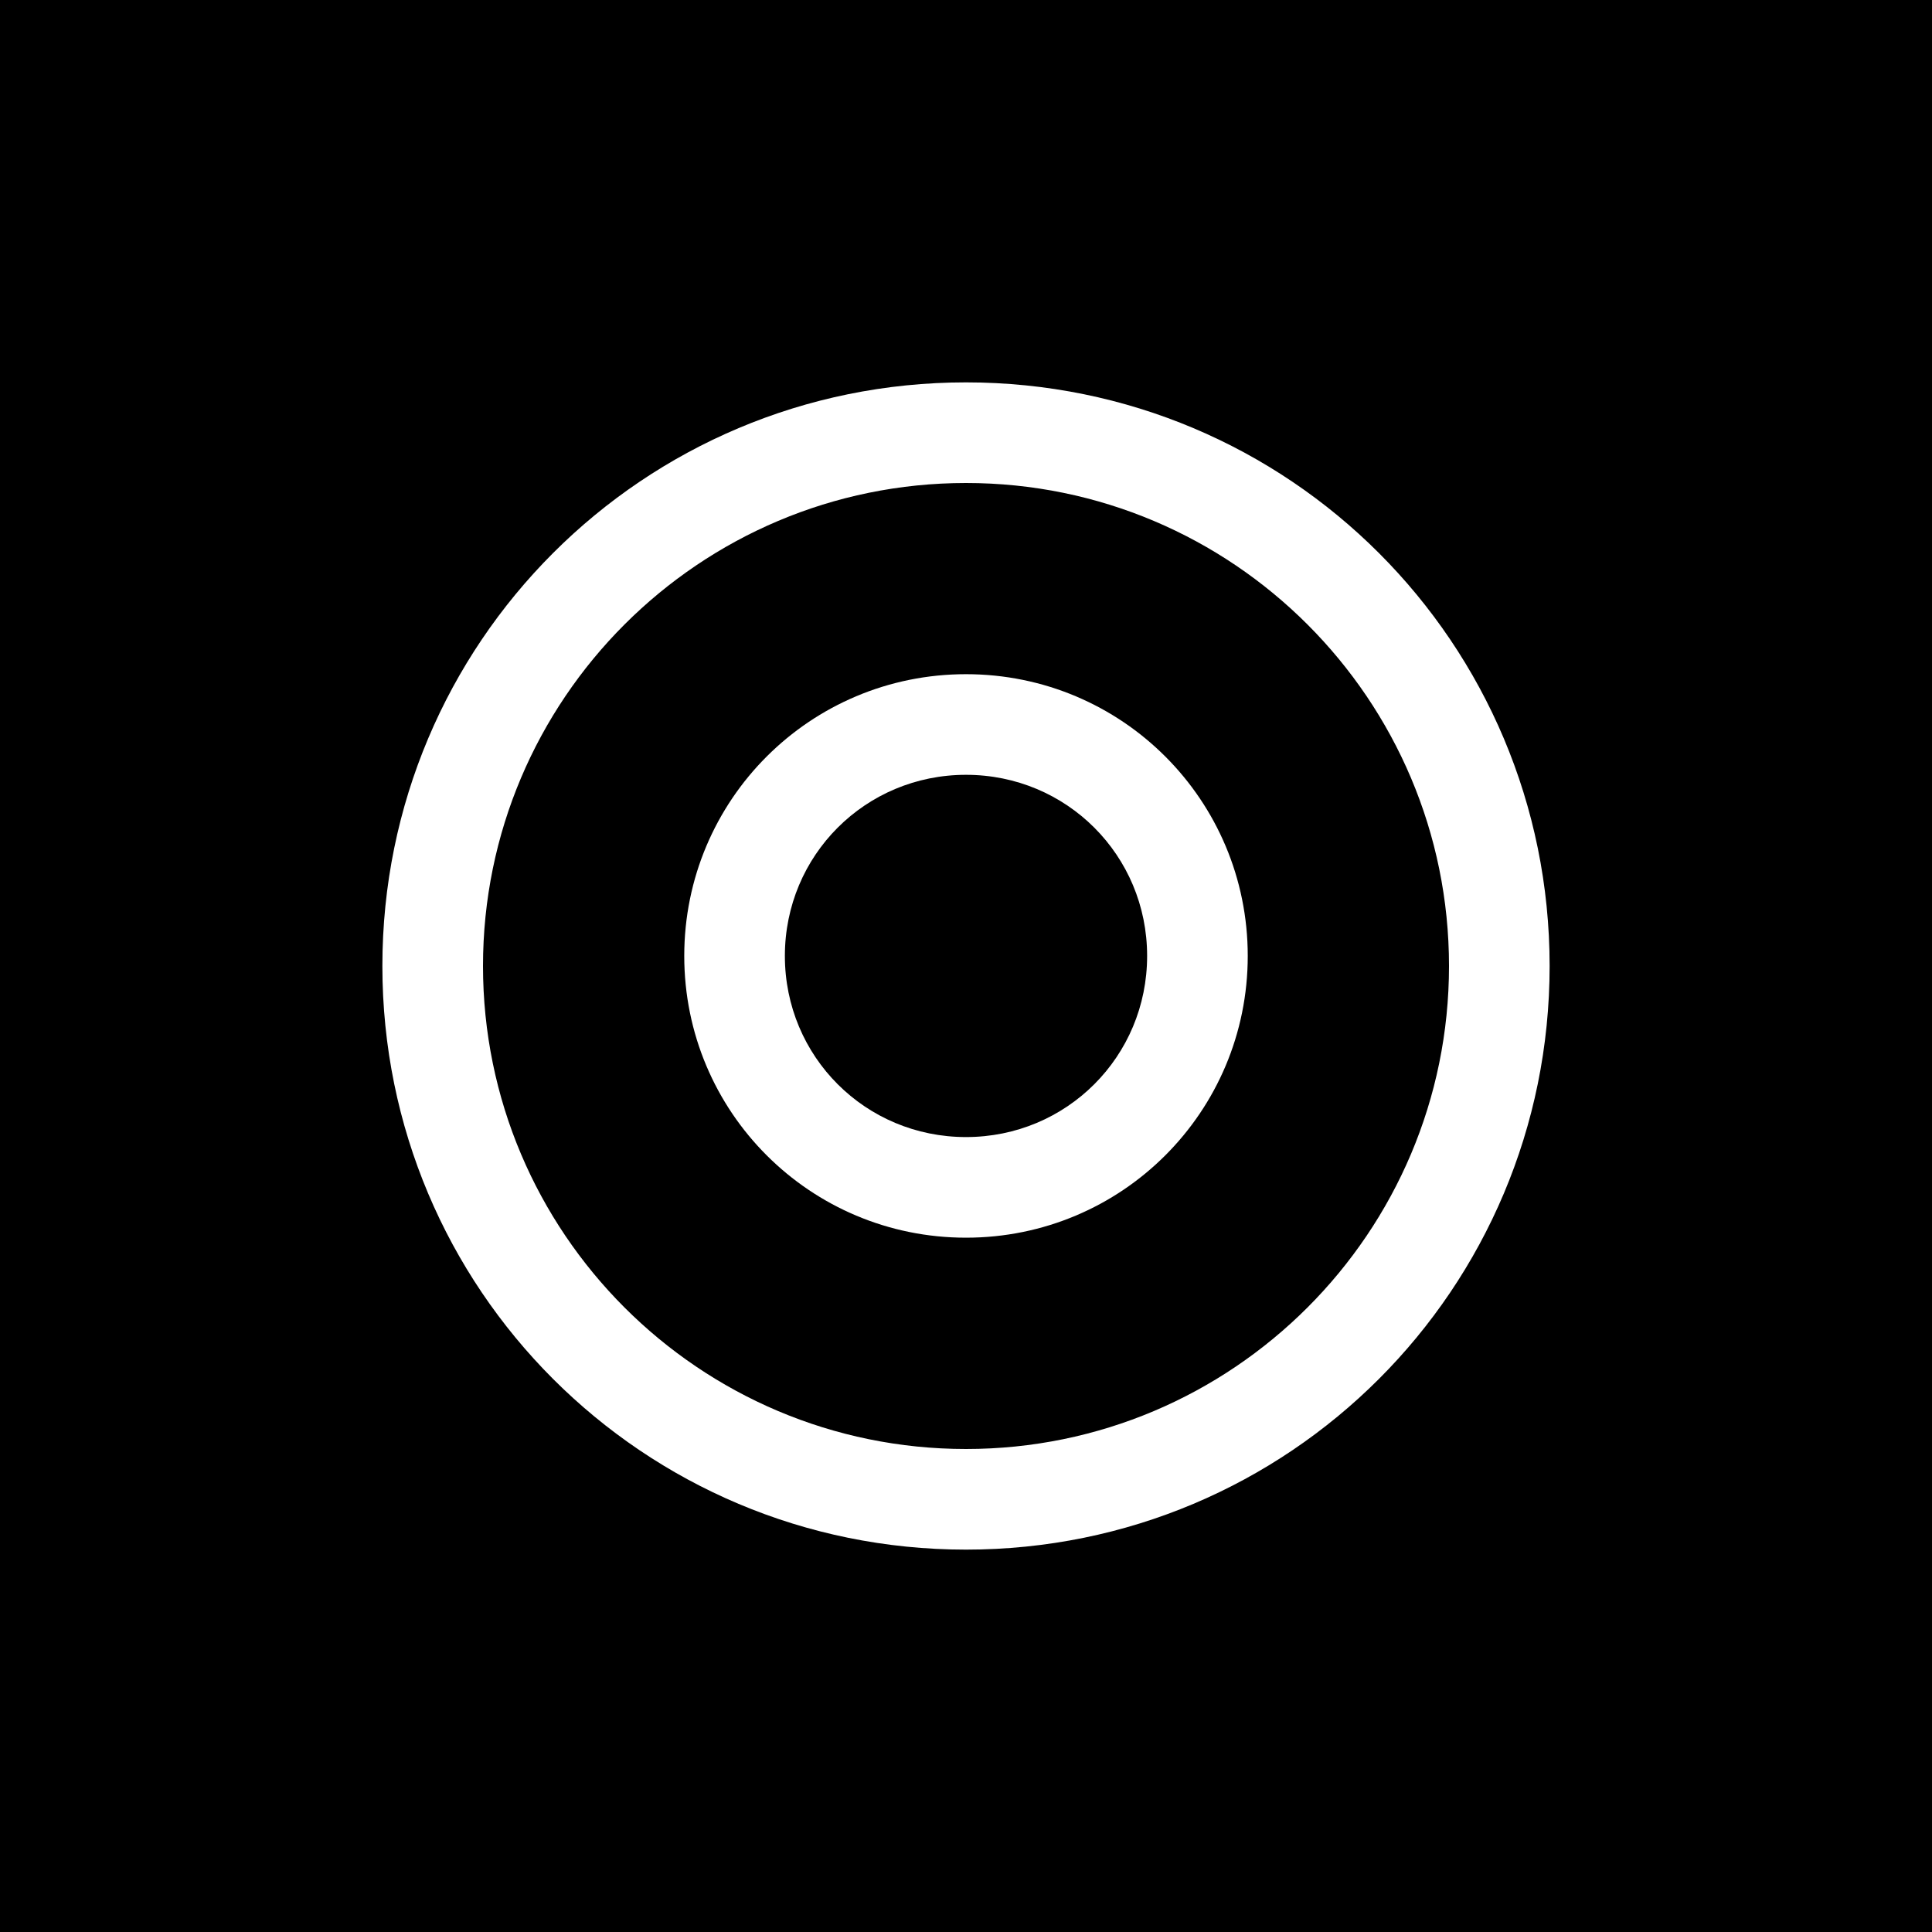 <svg xmlns="http://www.w3.org/2000/svg" width="192" height="192" viewBox="0 0 192 192" fill="none">
  <rect width="192" height="192" fill="black"/>
  <path d="M96 38C63.9 38 38 63.9 38 96C38 128.1 63.9 154 96 154C128.1 154 154 128.1 154 96C154 63.9 128.1 38 96 38ZM96 144C69.5 144 48 122.5 48 96C48 69.5 69.5 48 96 48C122.5 48 144 69.5 144 96C144 122.5 122.5 144 96 144Z" fill="white"/>
  <path d="M96 67C80.5 67 68 79.5 68 95C68 110.5 80.5 123 96 123C111.5 123 124 110.5 124 95C124 79.5 111.5 67 96 67ZM96 113C86 113 78 105 78 95C78 85 86 77 96 77C106 77 114 85 114 95C114 105 106 113 96 113Z" fill="white"/>
</svg>

